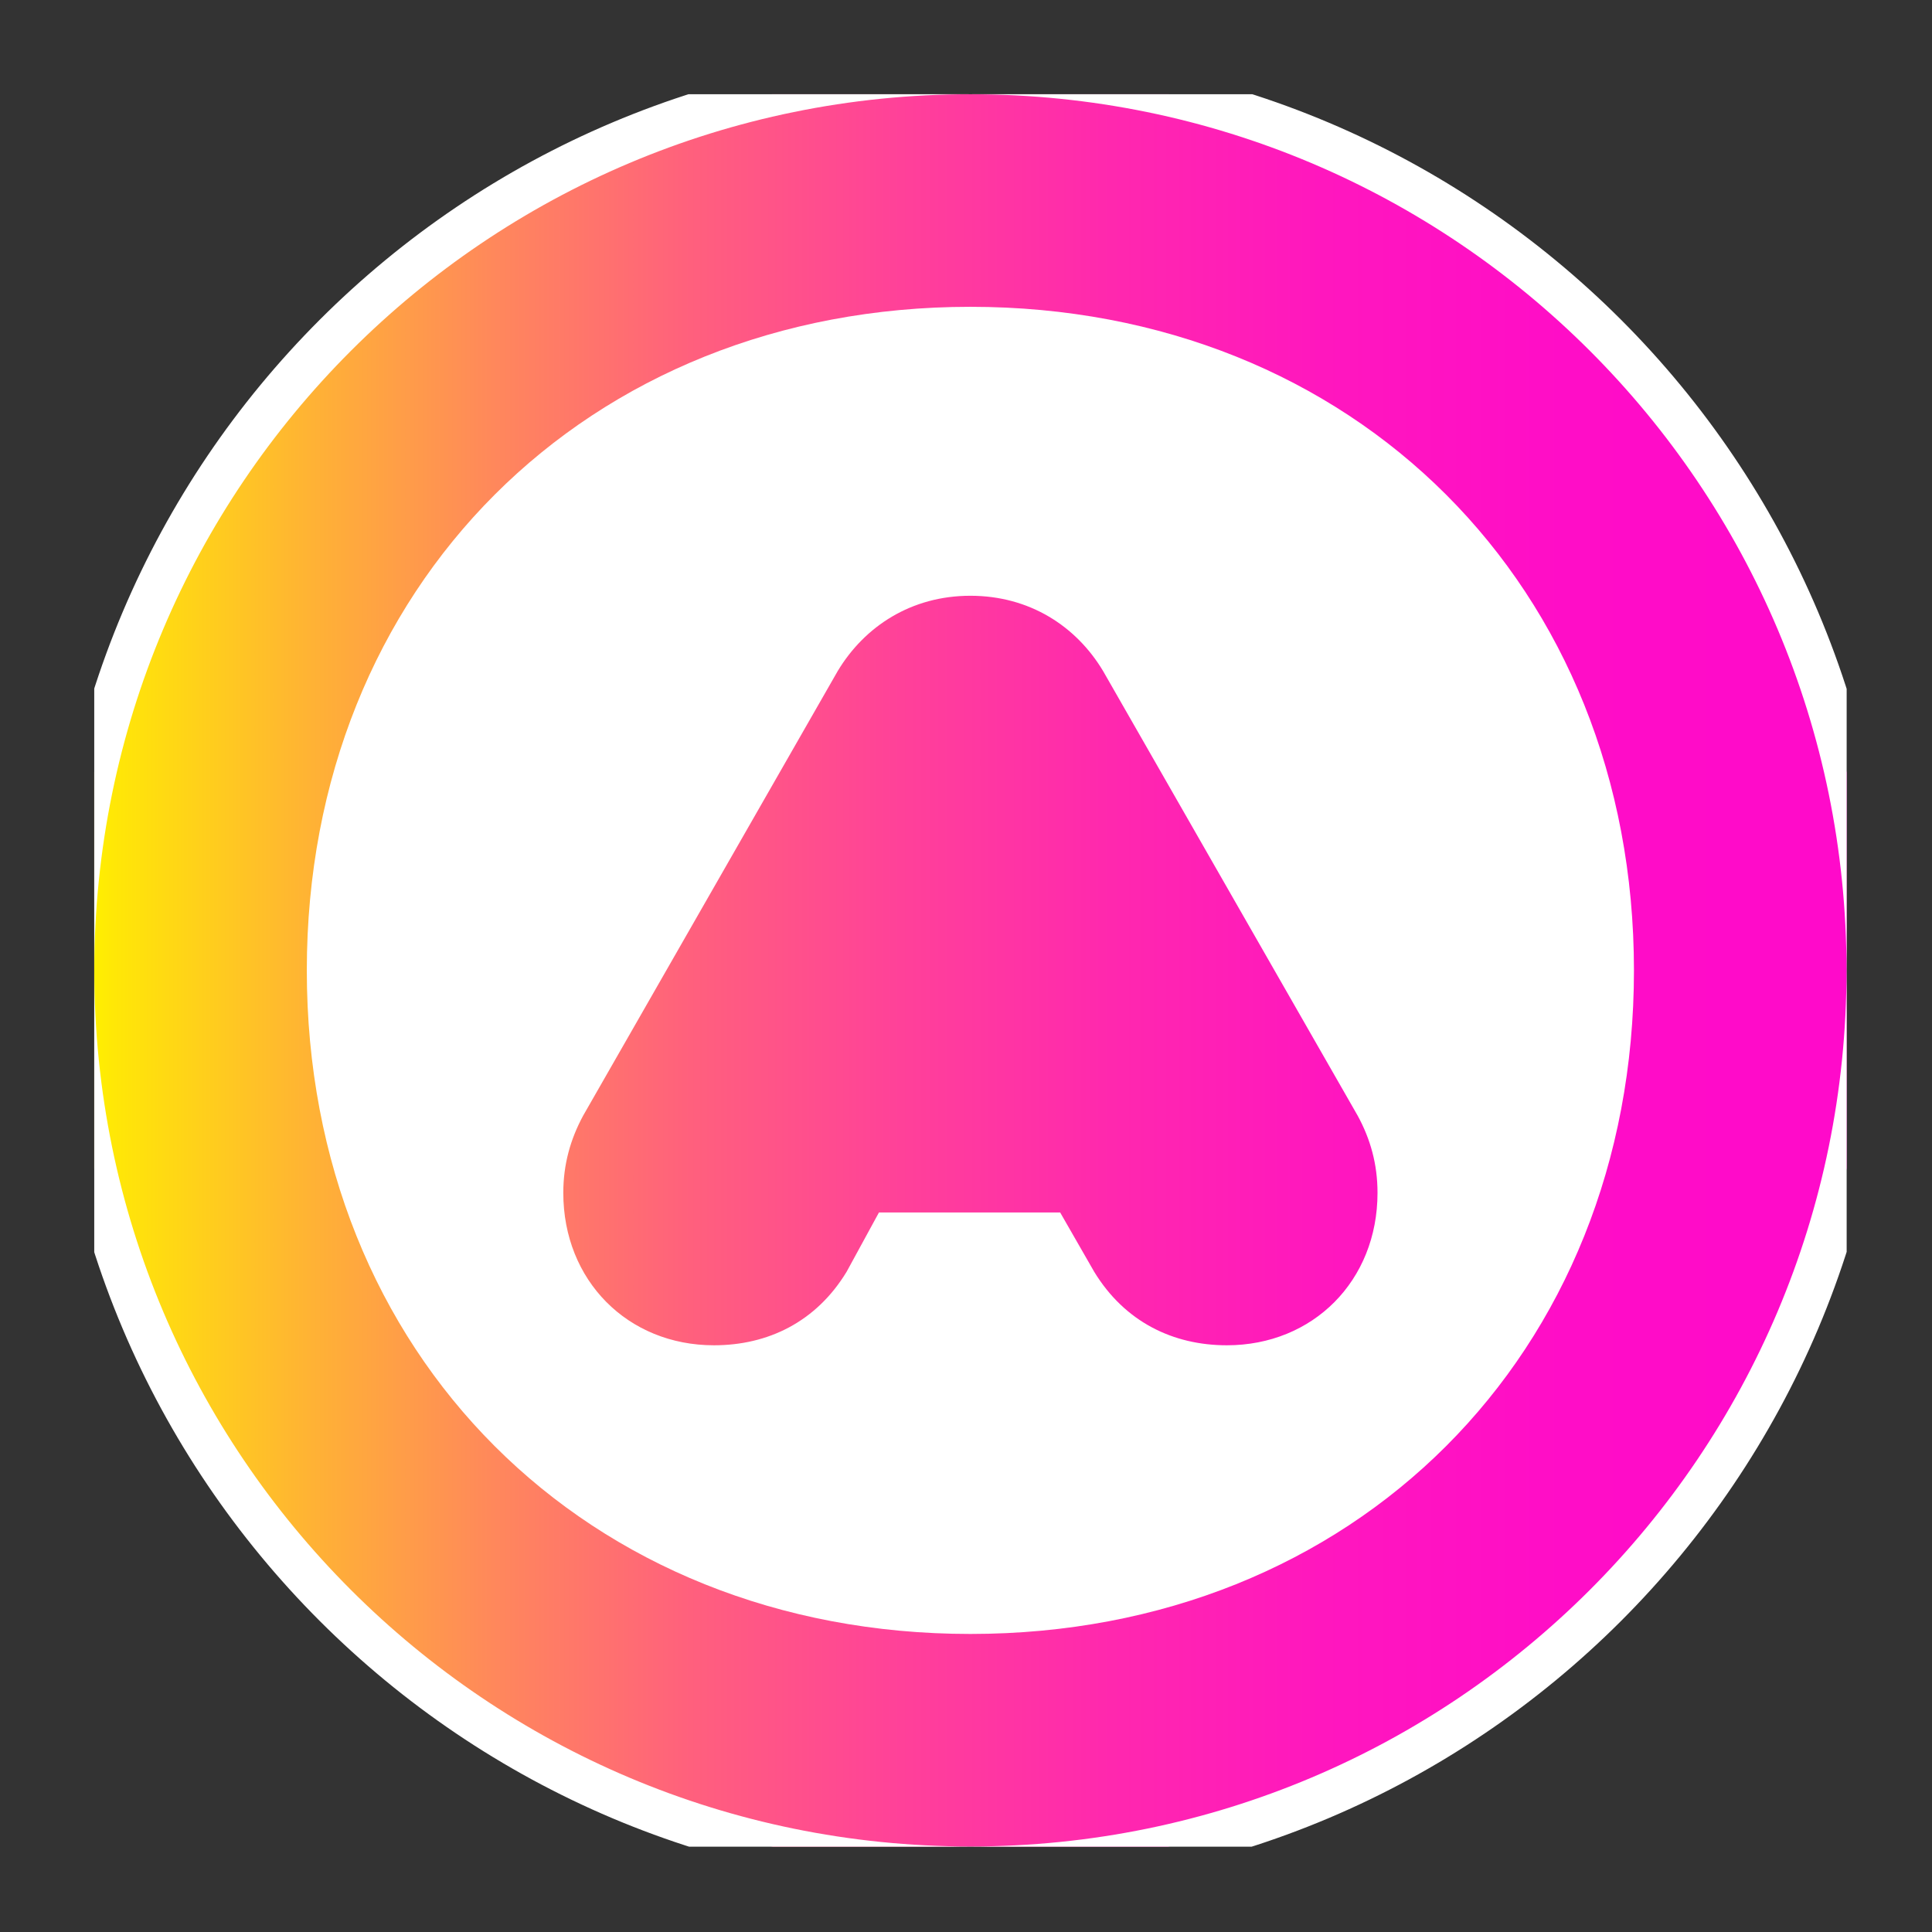 <svg width="41" height="41" viewBox="0 0 41 41" fill="none" xmlns="http://www.w3.org/2000/svg">
<rect x="0" y="0" width="41" height="41" fill="#333333" stroke="none"/>
<g clip-path="url(#clip0_13477_20732)">
<path d="M20.593 1.533C31.12 1.533 39.653 10.066 39.653 20.593C39.653 31.119 31.12 39.652 20.593 39.652C10.067 39.652 1.534 31.119 1.534 20.593C1.534 10.066 10.067 1.533 20.593 1.533Z" fill="url(#paint0_linear_13477_20732)" stroke="white" stroke-width="0.934"></path>
<path d="M20.593 6.511C28.739 6.511 34.675 12.447 34.675 20.593C34.675 28.739 28.739 34.675 20.593 34.675C12.447 34.675 6.511 28.739 6.511 20.593C6.511 12.447 12.451 6.511 20.593 6.511ZM23.22 26.988C23.868 28.052 24.894 28.549 26.036 28.549C27.864 28.549 29.233 27.18 29.233 25.314C29.233 24.704 29.082 24.172 28.813 23.678L23.409 14.24C22.838 13.287 21.847 12.643 20.593 12.643C19.34 12.643 18.349 13.291 17.778 14.24L12.374 23.678C12.108 24.172 11.954 24.704 11.954 25.314C11.954 27.177 13.323 28.549 15.151 28.549C16.293 28.549 17.319 28.056 17.967 26.988L18.653 25.73H22.498L23.22 26.988Z" fill="white"></path>
</g>
<defs>
<linearGradient id="paint0_linear_13477_20732" x1="2" y1="20.593" x2="39.189" y2="20.593" gradientUnits="userSpaceOnUse">
<stop stop-color="#FFF000"></stop>
<stop offset="0.01" stop-color="#FFE806"></stop>
<stop offset="0.12" stop-color="#FFB433"></stop>
<stop offset="0.23" stop-color="#FF875C"></stop>
<stop offset="0.34" stop-color="#FF607D"></stop>
<stop offset="0.46" stop-color="#FF4199"></stop>
<stop offset="0.58" stop-color="#FF28AE"></stop>
<stop offset="0.7" stop-color="#FF17BE"></stop>
<stop offset="0.84" stop-color="#FF0DC7"></stop>
<stop offset="1" stop-color="#FF0ACA"></stop>
</linearGradient>
<clipPath id="clip0_13477_20732">
<rect width="37.189" height="37.189" fill="white" transform="translate(2 2)"></rect>
</clipPath>
</defs>
</svg>
